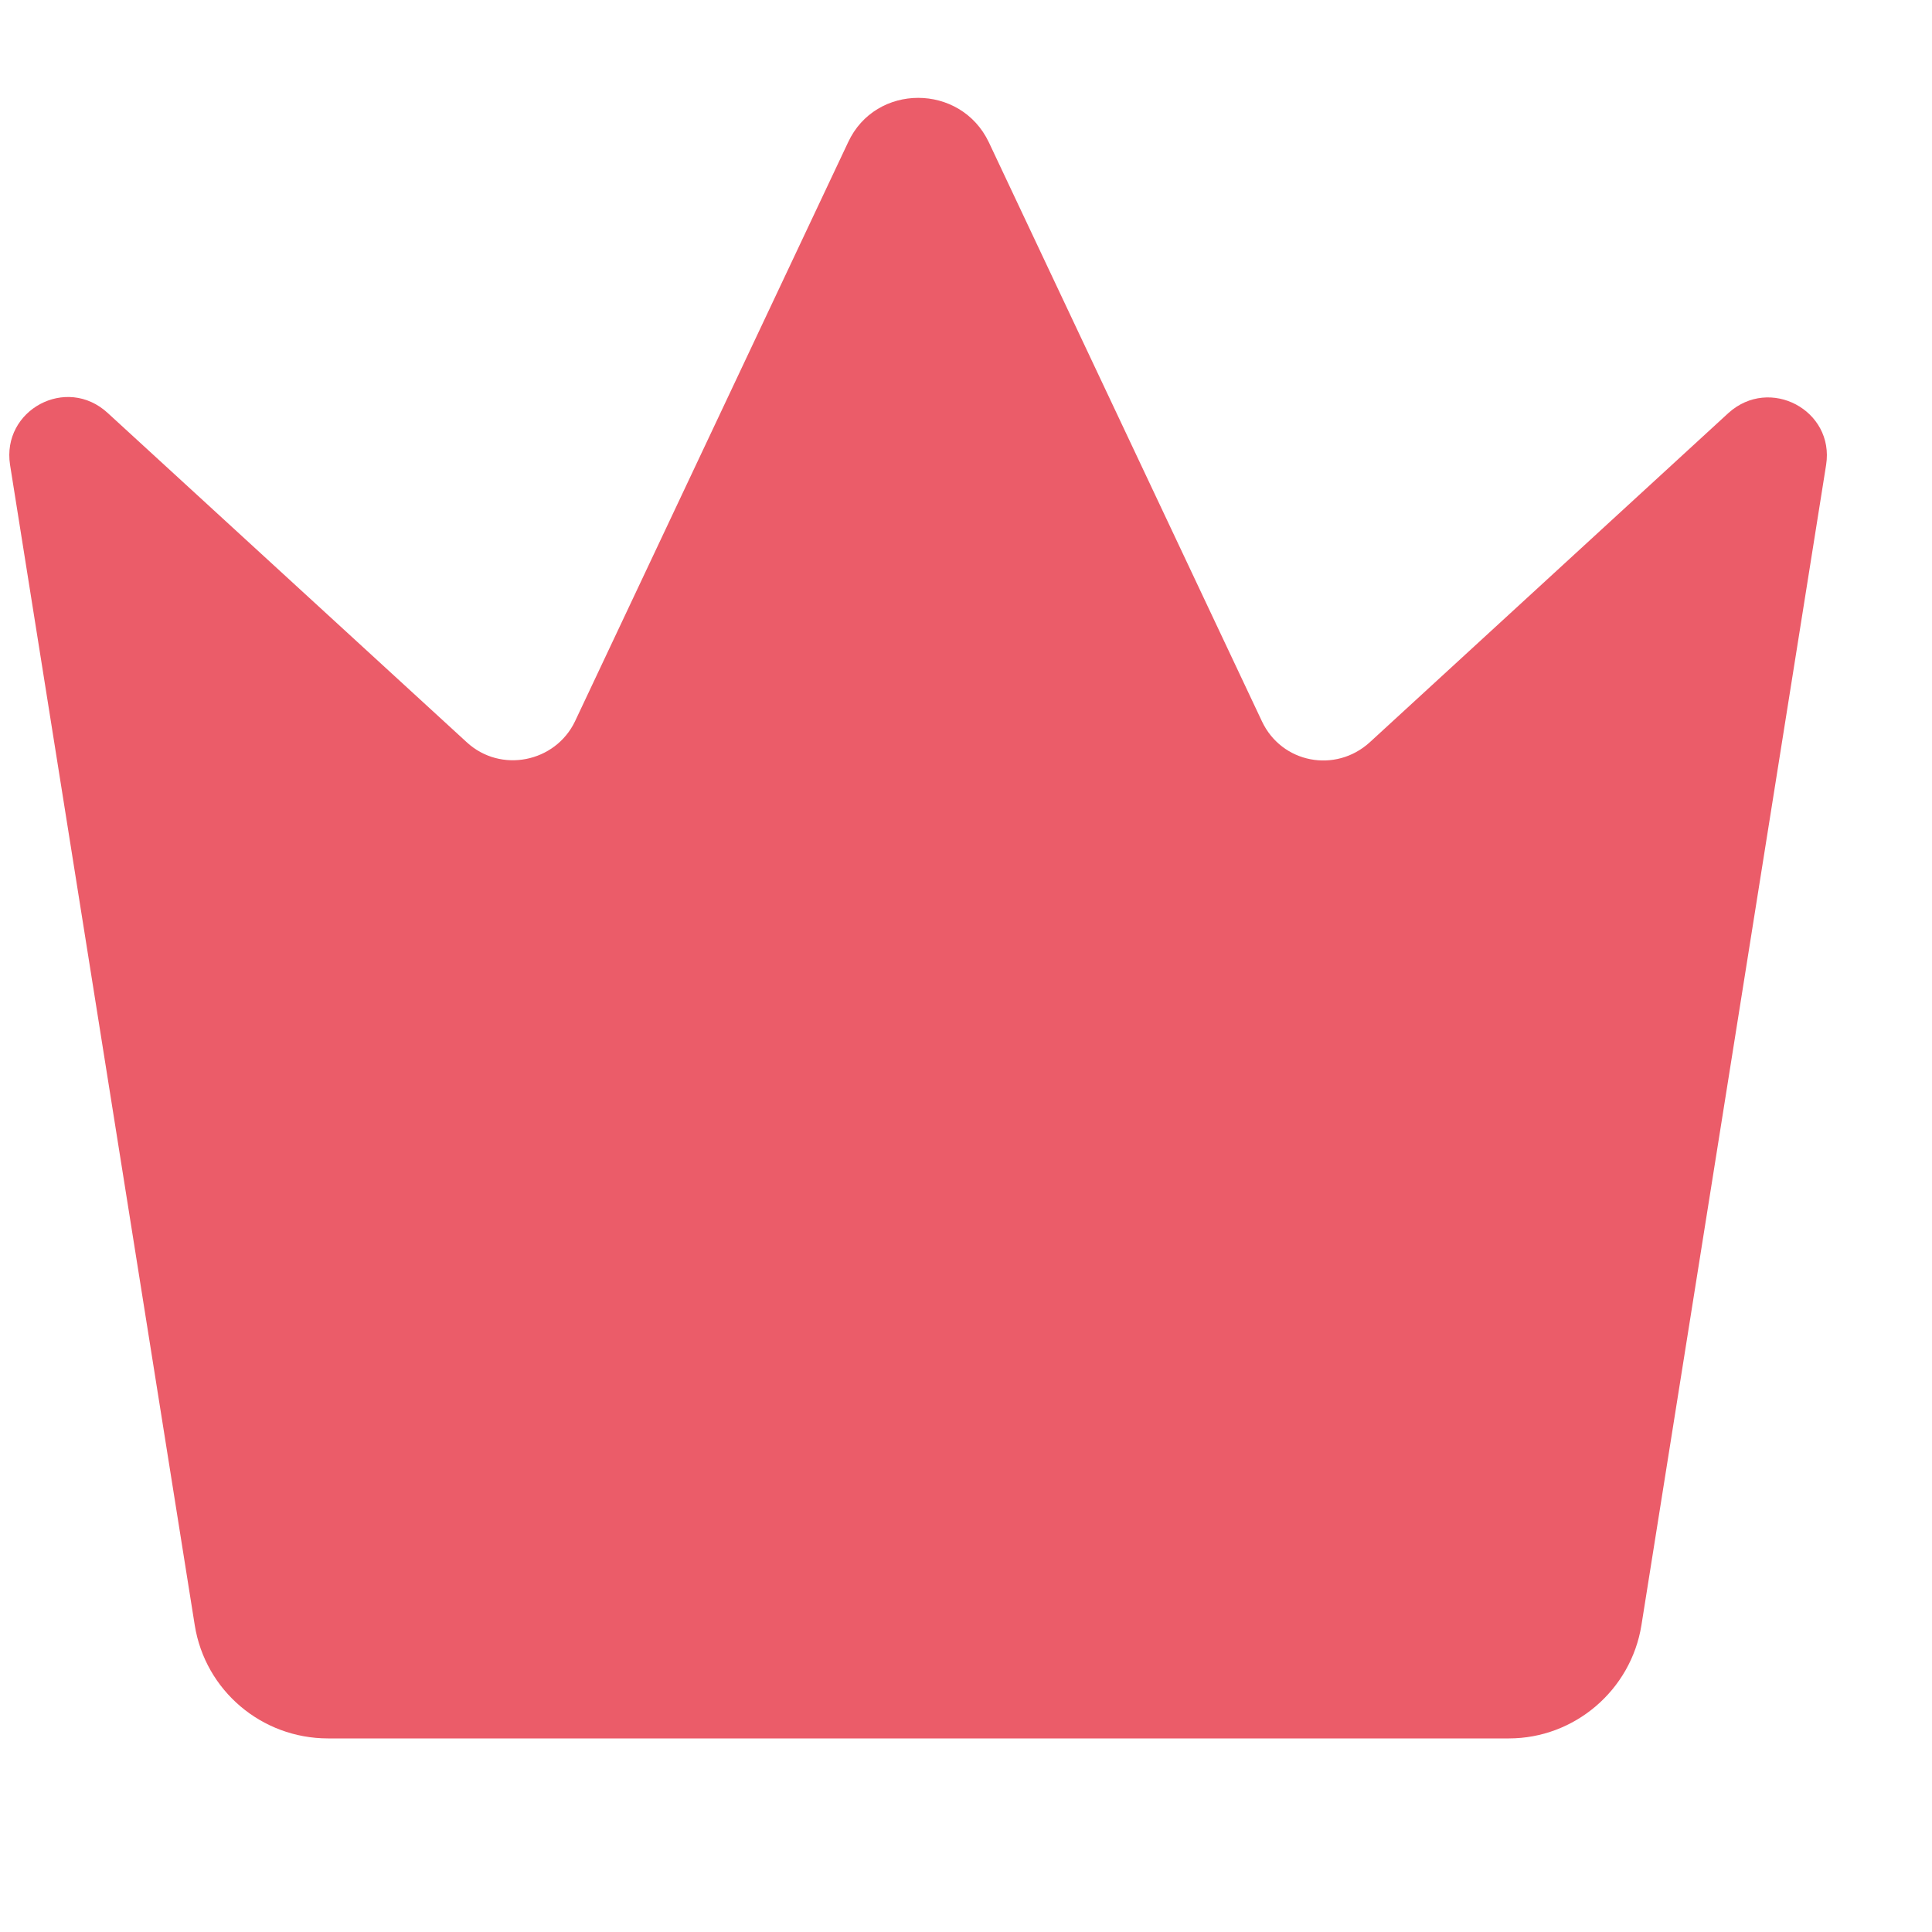 <?xml version="1.0" encoding="UTF-8" standalone="no"?><!DOCTYPE svg PUBLIC "-//W3C//DTD SVG 1.1//EN" "http://www.w3.org/Graphics/SVG/1.1/DTD/svg11.dtd"><svg width="100%" height="100%" viewBox="0 0 5 5" version="1.1" xmlns="http://www.w3.org/2000/svg" xmlns:xlink="http://www.w3.org/1999/xlink" xml:space="preserve" xmlns:serif="http://www.serif.com/" style="fill-rule:evenodd;clip-rule:evenodd;stroke-linejoin:round;stroke-miterlimit:2;"><path d="M0.504,4.206l-0.478,-3.003c-0.022,-0.142 0.146,-0.233 0.253,-0.134l0.929,0.852c0.088,0.081 0.229,0.052 0.28,-0.054l0.707,-1.499c0.071,-0.153 0.291,-0.153 0.364,0l0.707,1.499c0.051,0.108 0.19,0.135 0.279,0.054l0.928,-0.852c0.107,-0.097 0.275,-0.007 0.253,0.134l-0.478,3.003c-0.027,0.168 -0.173,0.293 -0.343,0.293l-3.056,0c-0.172,0 -0.318,-0.124 -0.345,-0.293Z" style="fill:#eb5c69;fill-rule:nonzero;"/></svg>